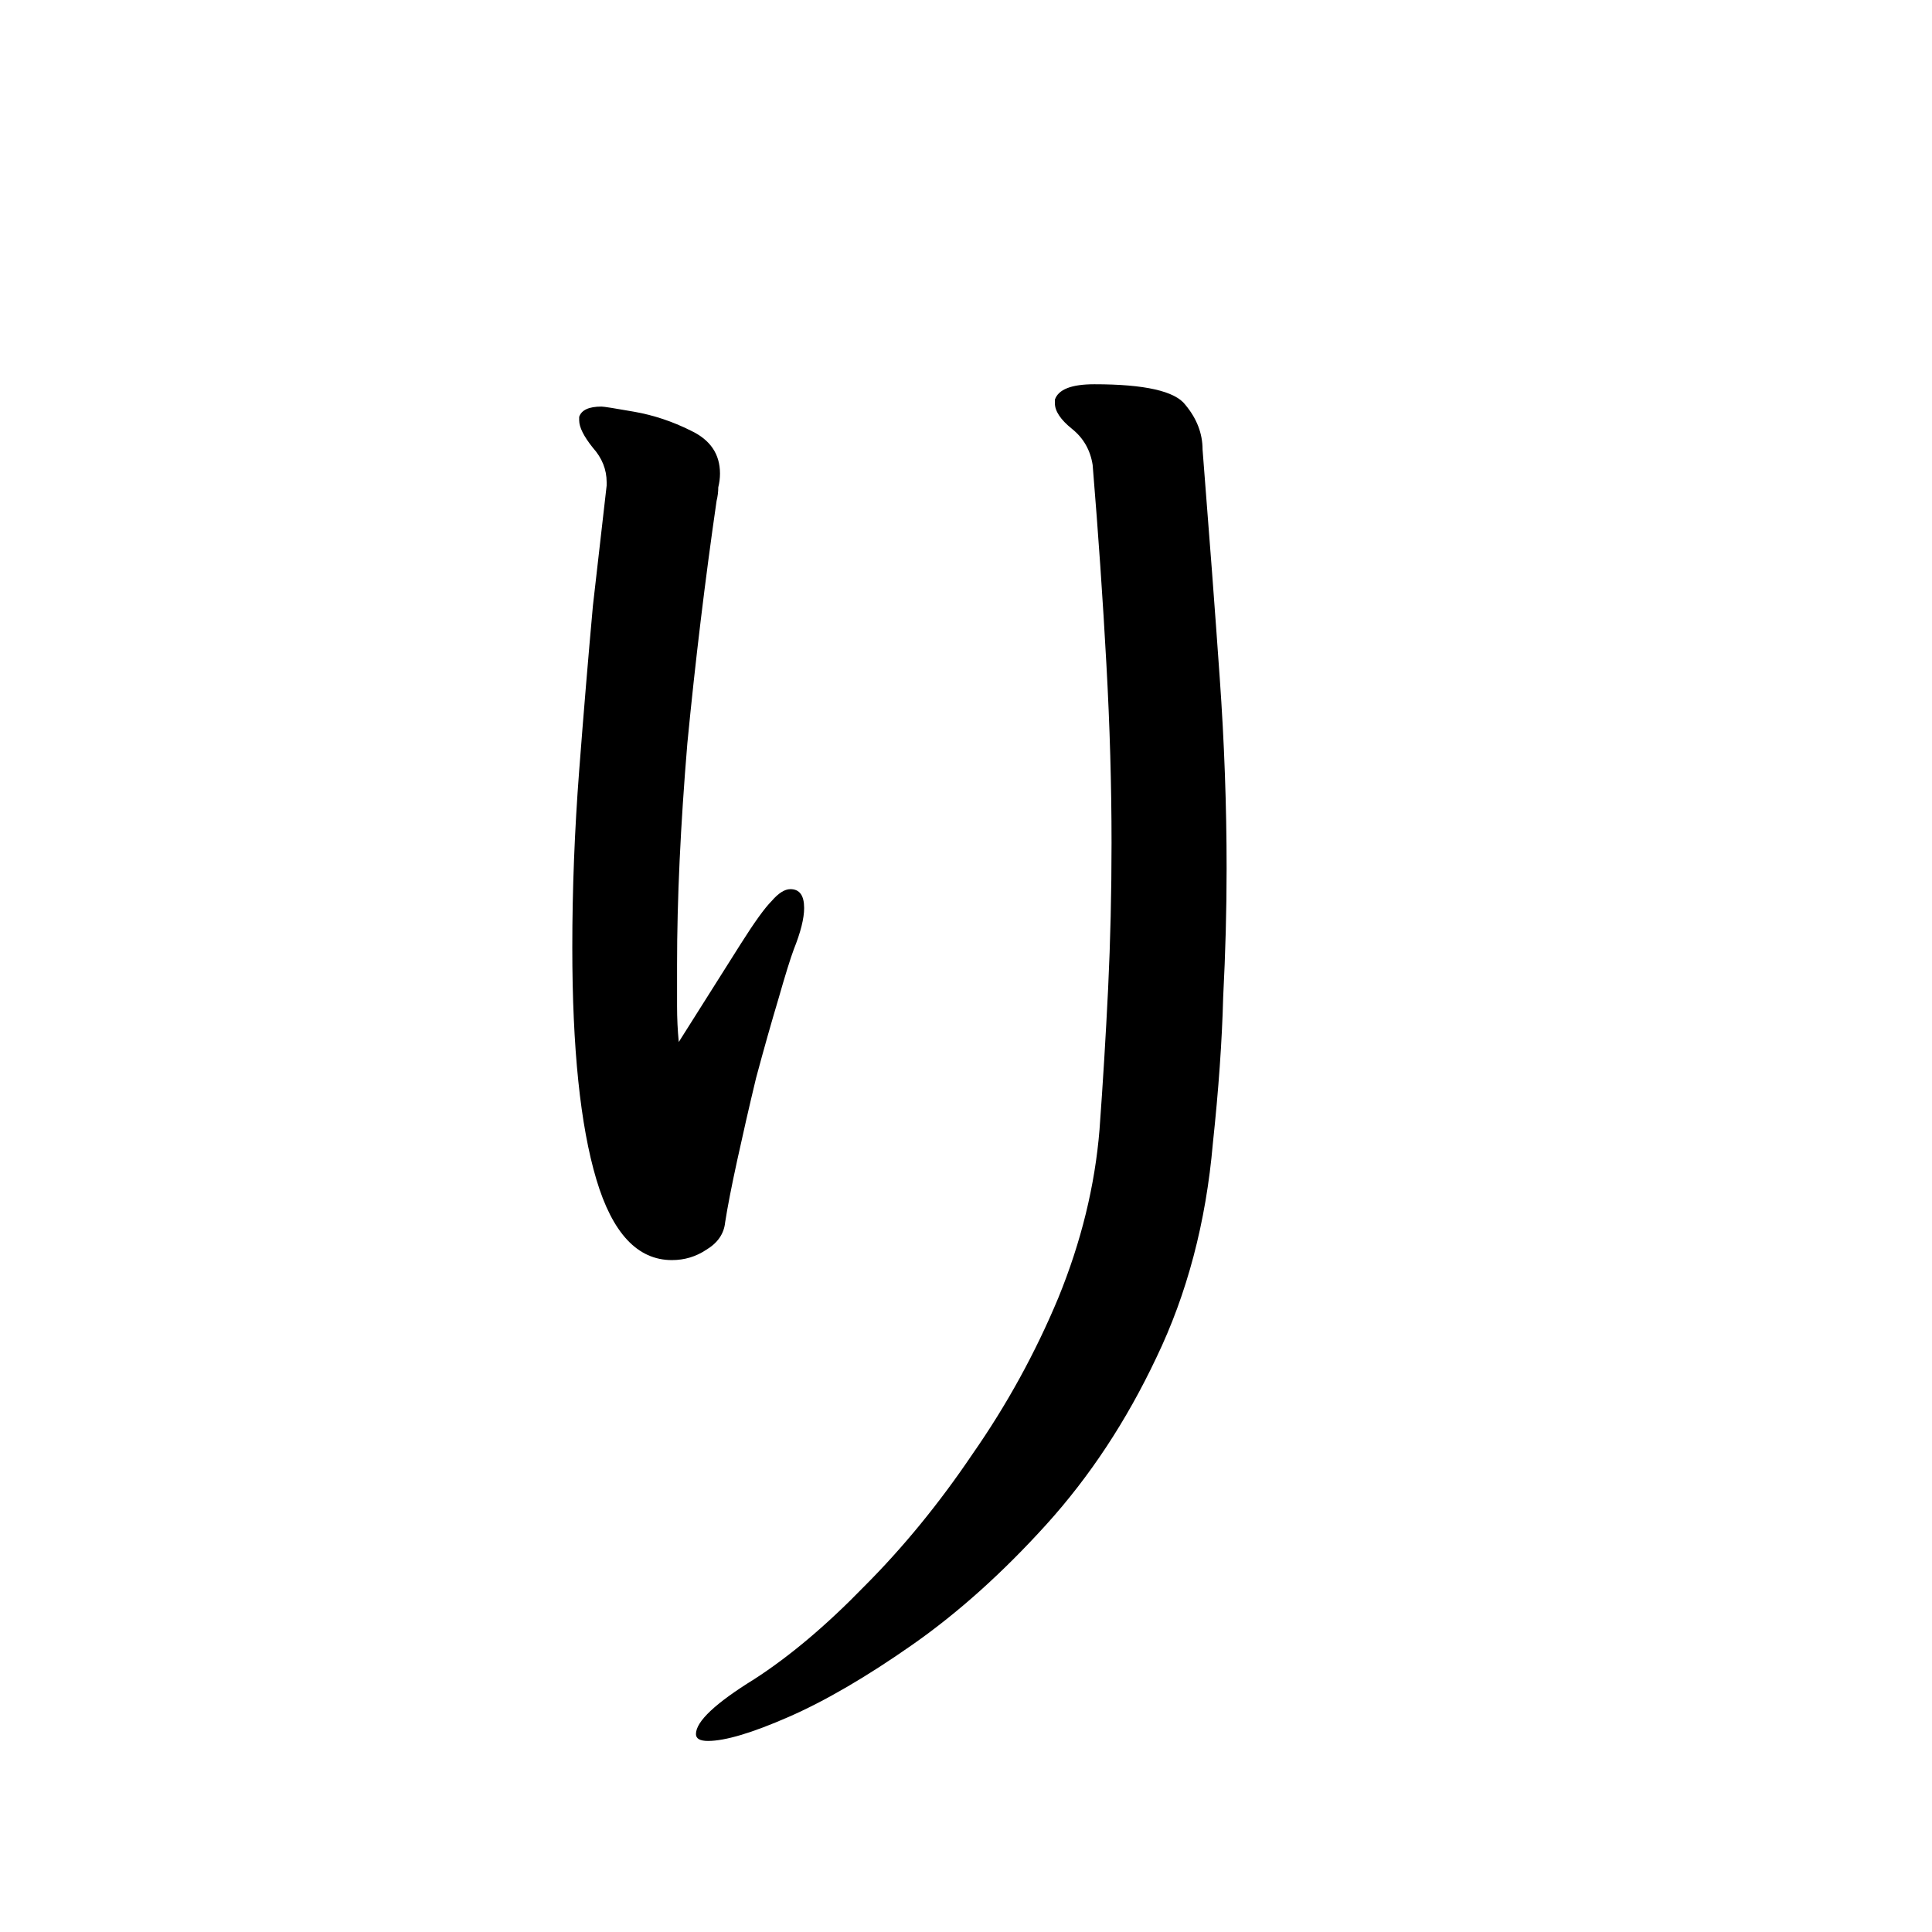 <svg viewBox="0 0 36 36" fill="none" xmlns="http://www.w3.org/2000/svg">
<rect width="36" height="36" fill="white"/>
<path d="M19.656 7.448C19.72 7.256 19.965 7.16 20.392 7.16C21.331 7.16 21.896 7.288 22.088 7.544C22.301 7.8 22.408 8.077 22.408 8.376C22.536 9.997 22.643 11.416 22.728 12.632C22.813 13.827 22.856 15.011 22.856 16.184C22.856 16.952 22.835 17.752 22.792 18.584C22.771 19.395 22.707 20.301 22.6 21.304C22.472 22.776 22.12 24.109 21.544 25.304C20.989 26.477 20.307 27.512 19.496 28.408C18.685 29.304 17.853 30.051 17 30.648C16.147 31.245 15.379 31.693 14.696 31.992C14.013 32.291 13.512 32.44 13.192 32.44C13.043 32.44 12.968 32.397 12.968 32.312C12.968 32.077 13.331 31.736 14.056 31.288C14.717 30.861 15.4 30.285 16.104 29.56C16.829 28.835 17.501 28.013 18.12 27.096C18.76 26.179 19.293 25.208 19.72 24.184C20.147 23.139 20.403 22.093 20.488 21.048C20.552 20.173 20.605 19.299 20.648 18.424C20.691 17.528 20.712 16.621 20.712 15.704C20.712 14.637 20.68 13.528 20.616 12.376C20.552 11.203 20.467 9.965 20.36 8.664C20.317 8.387 20.189 8.163 19.976 7.992C19.763 7.821 19.656 7.661 19.656 7.512V7.448ZM11.304 8.984C11.304 8.749 11.219 8.536 11.048 8.344C10.877 8.131 10.792 7.96 10.792 7.832V7.768C10.835 7.64 10.973 7.576 11.208 7.576C11.251 7.576 11.453 7.608 11.816 7.672C12.179 7.736 12.531 7.853 12.872 8.024C13.235 8.195 13.416 8.461 13.416 8.824C13.416 8.909 13.405 8.995 13.384 9.08C13.384 9.165 13.373 9.251 13.352 9.336C13.139 10.808 12.957 12.312 12.808 13.848C12.68 15.384 12.616 16.76 12.616 17.976C12.616 18.253 12.616 18.509 12.616 18.744C12.616 18.979 12.627 19.203 12.648 19.416C13.16 18.605 13.544 17.997 13.8 17.592C14.056 17.187 14.248 16.92 14.376 16.792C14.504 16.643 14.621 16.568 14.728 16.568C14.899 16.568 14.984 16.685 14.984 16.92C14.984 17.112 14.92 17.368 14.792 17.688C14.728 17.859 14.632 18.168 14.504 18.616C14.376 19.043 14.237 19.533 14.088 20.088C13.96 20.621 13.843 21.133 13.736 21.624C13.629 22.115 13.555 22.499 13.512 22.776C13.491 22.989 13.373 23.16 13.16 23.288C12.968 23.416 12.755 23.48 12.52 23.48C11.88 23.48 11.411 22.979 11.112 21.976C10.813 20.973 10.664 19.533 10.664 17.656C10.664 16.568 10.707 15.469 10.792 14.36C10.877 13.251 10.963 12.227 11.048 11.288C11.155 10.349 11.24 9.603 11.304 9.048V8.984Z" fill="black"/>
</svg>
